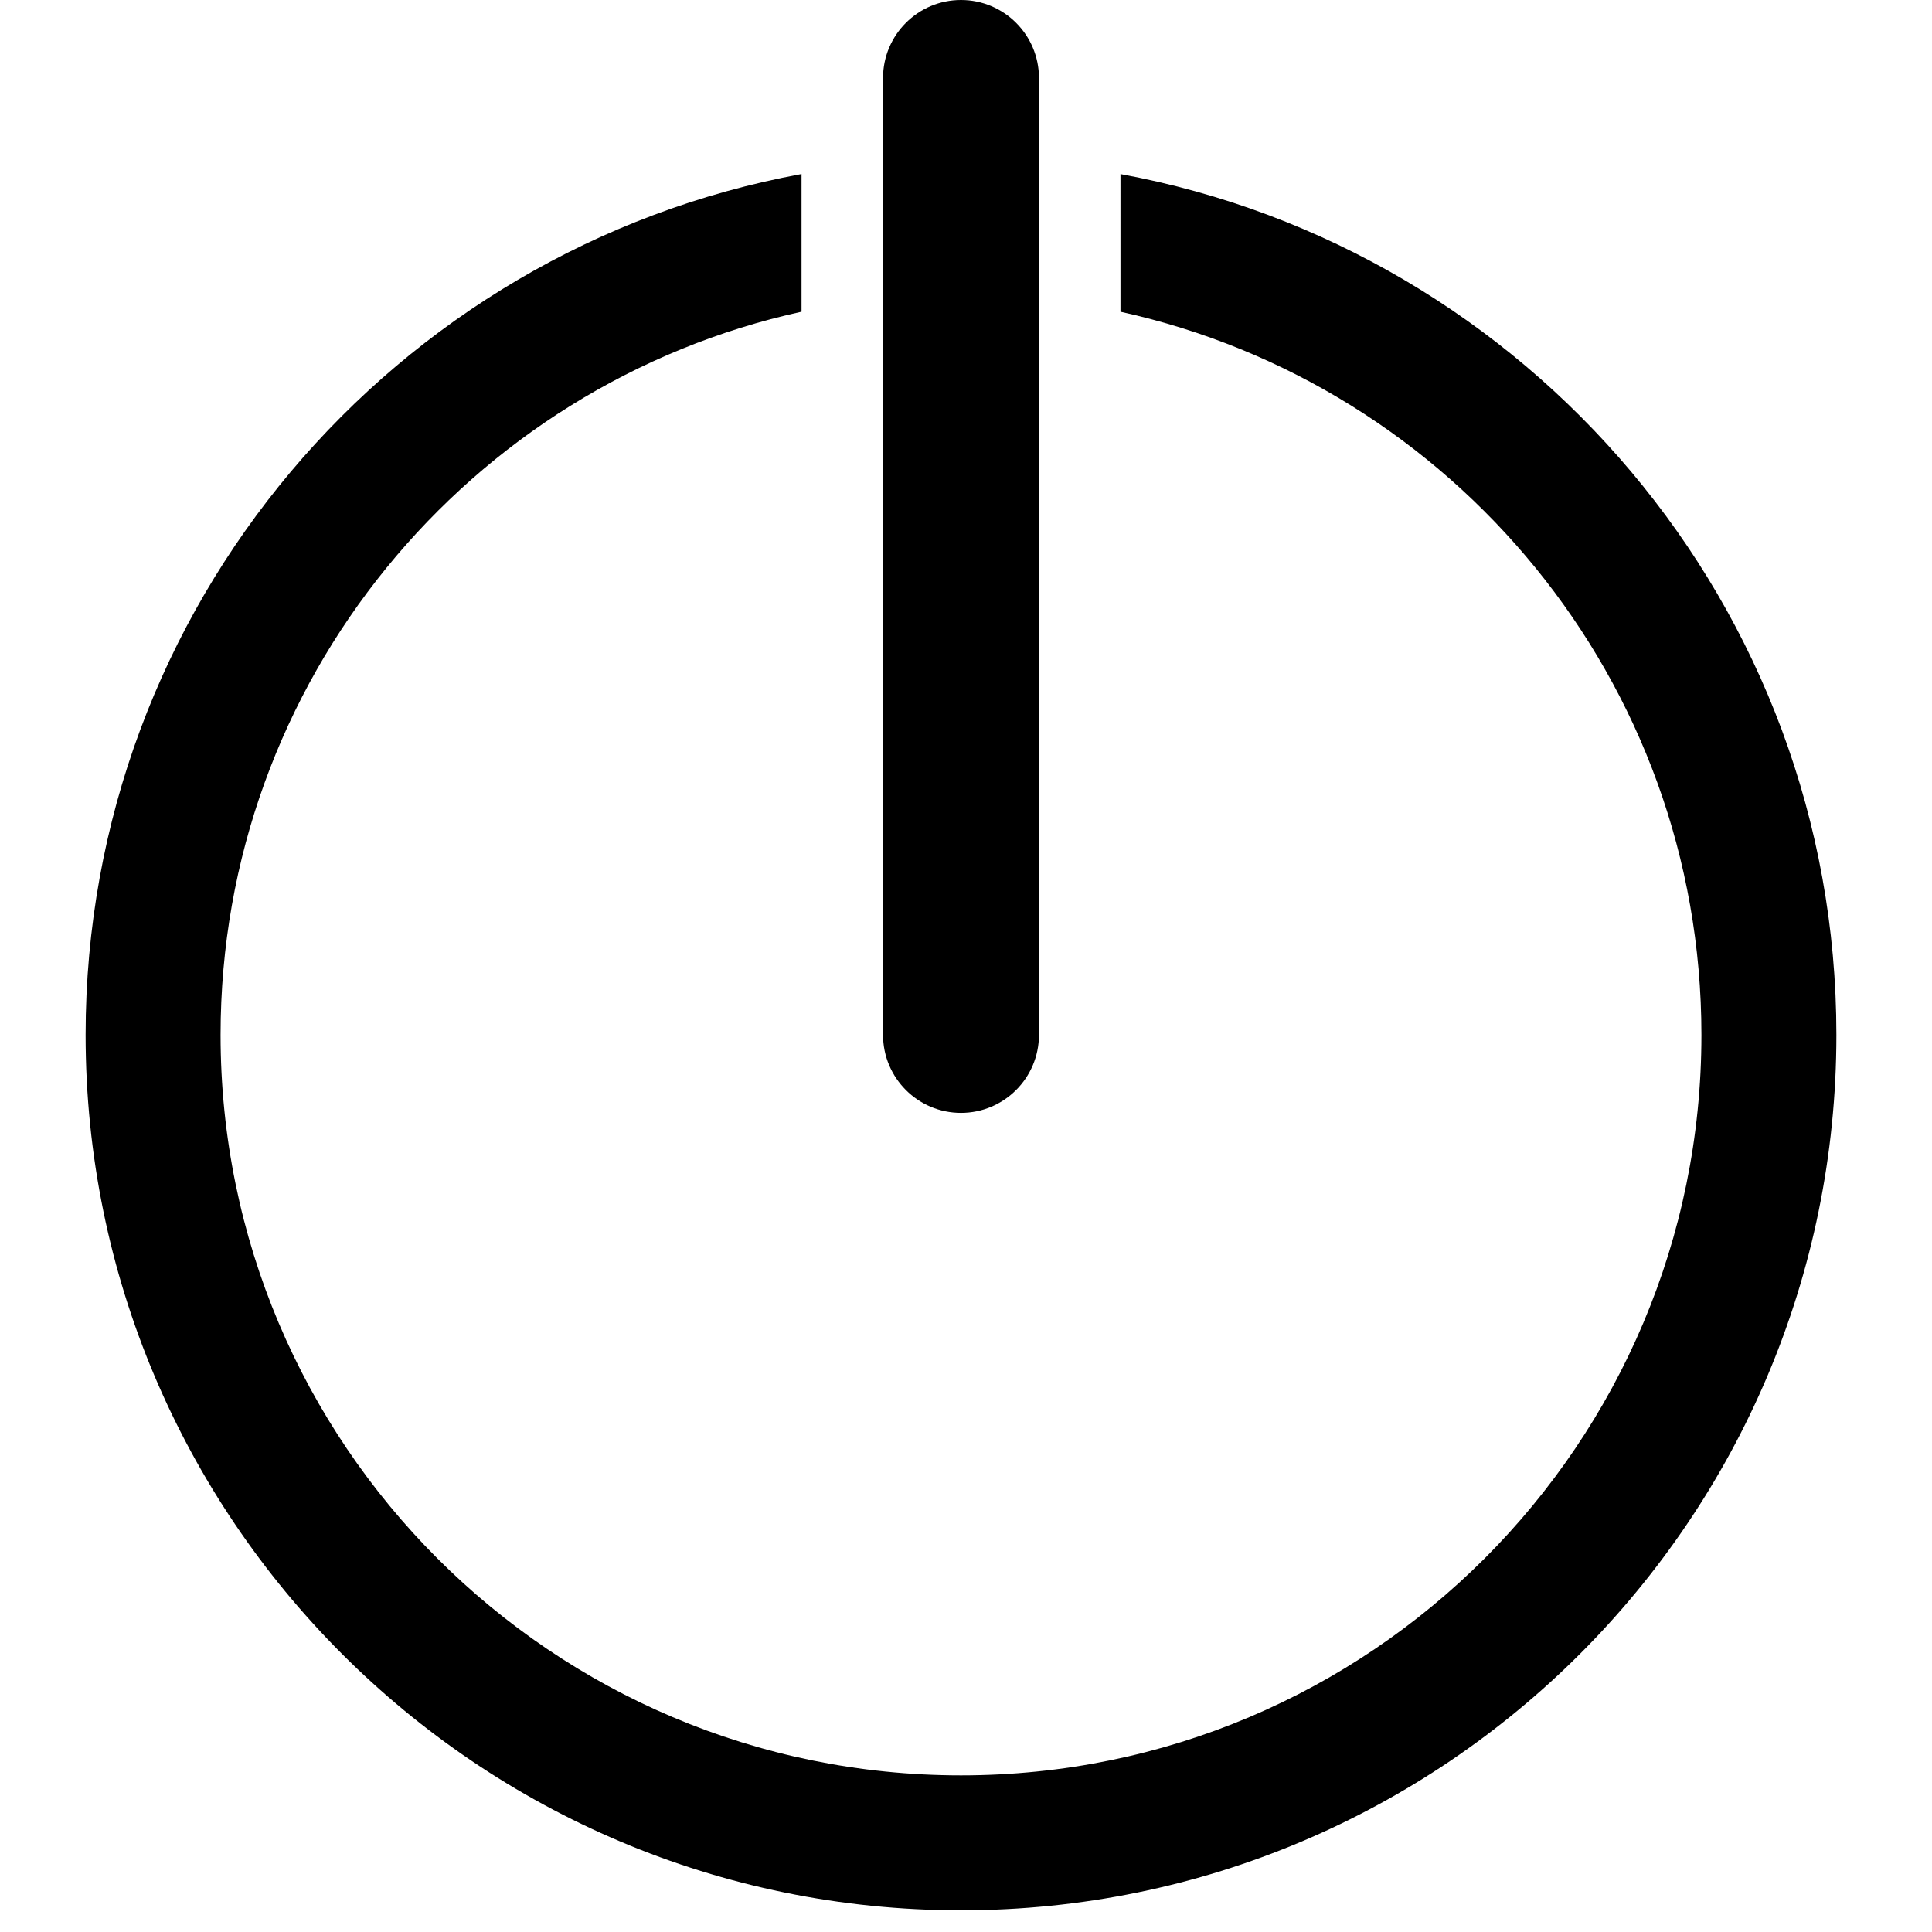 <?xml version="1.0" ?><!DOCTYPE svg  PUBLIC '-//W3C//DTD SVG 1.1//EN'  'http://www.w3.org/Graphics/SVG/1.1/DTD/svg11.dtd'><svg enable-background="new 0 0 141.732 141.732" height="141.732px" id="Livello_1" version="1.1" viewBox="0 0 141.732 141.732" width="141.732px" xml:space="preserve" xmlns="http://www.w3.org/2000/svg" xmlns:xlink="http://www.w3.org/1999/xlink"><g id="Livello_47"><path d="M76.218,75.919c0-0.045-0.012-0.086-0.014-0.131h0.014V5.709l0,0C76.212,2.555,73.653,0,70.5,0   c-3.155,0-5.714,2.558-5.72,5.709l0,0v70.079h0.016c-0.002,0.045-0.016,0.086-0.016,0.131c0,3.158,2.562,5.722,5.721,5.722   C73.657,81.638,76.218,79.077,76.218,75.919 M134.718,75.919c0-31.472-22.641-57.648-52.52-63.149V22.87   c24.375,5.354,42.619,27.069,42.619,53.052c0,29.999-24.318,54.319-54.317,54.319c-30,0-54.319-24.323-54.319-54.322   c0-25.979,18.244-47.697,42.619-53.052v-10.1C28.92,18.268,6.28,44.447,6.28,75.919c0,35.47,28.752,64.222,64.221,64.222   C105.966,140.139,134.718,111.386,134.718,75.919"/></g><g id="Livello_1_1_"/></svg>